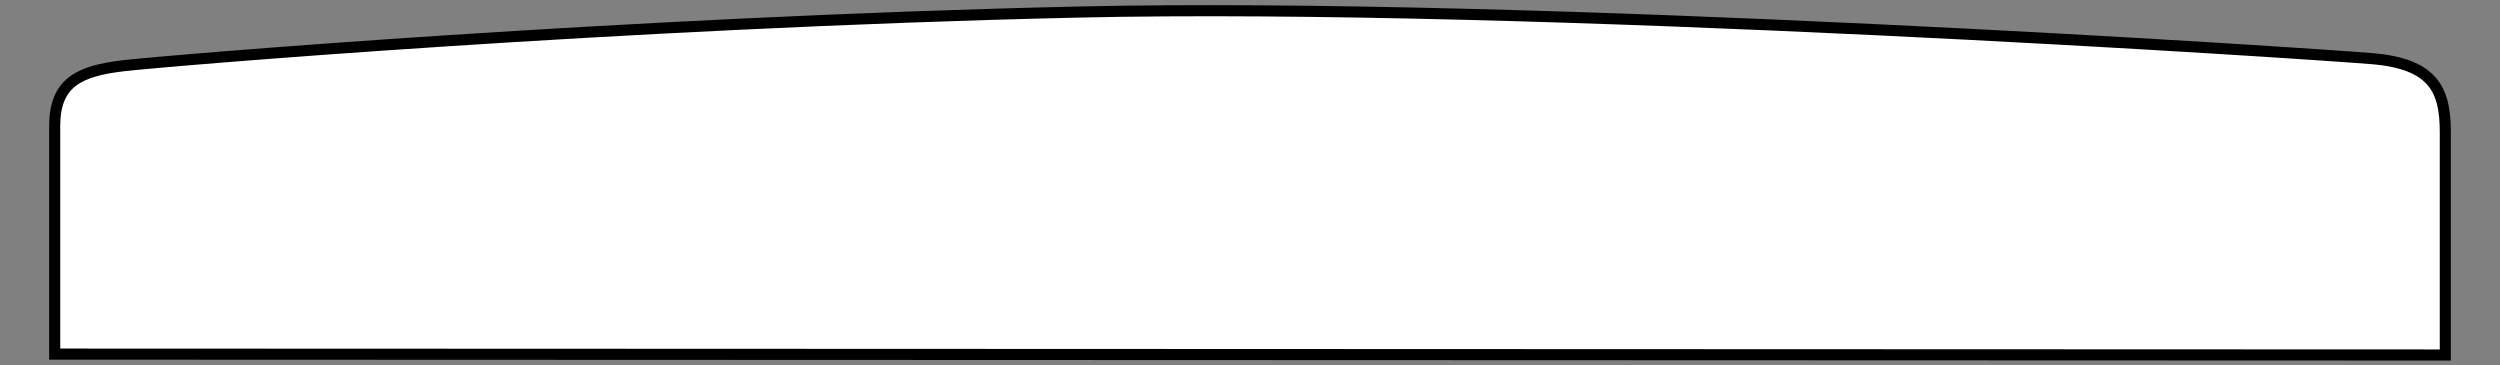 <svg xmlns="http://www.w3.org/2000/svg" viewBox="0 0 225.36 32.9"><rect x="0" y="0" width="225.36" height="32.9" fill="#808080" stroke="none"/><defs><style>.cls-1{fill:none;}.cls-2{fill:#fff;stroke:#000;}</style></defs><g id="Layer_2" data-name="Layer 2"><rect class="cls-1" width="225.36" height="32.9"/></g><g id="_3557" data-name="3557"><path class="cls-2" d="M220.43,32V11.91c0-3.74-1-6.15-6.58-6.62S138.18.15,97.05,1.09,15.29,5.45,11.18,5.92,4.93,7.47,4.93,11.37V31.92Z"/></g></svg>